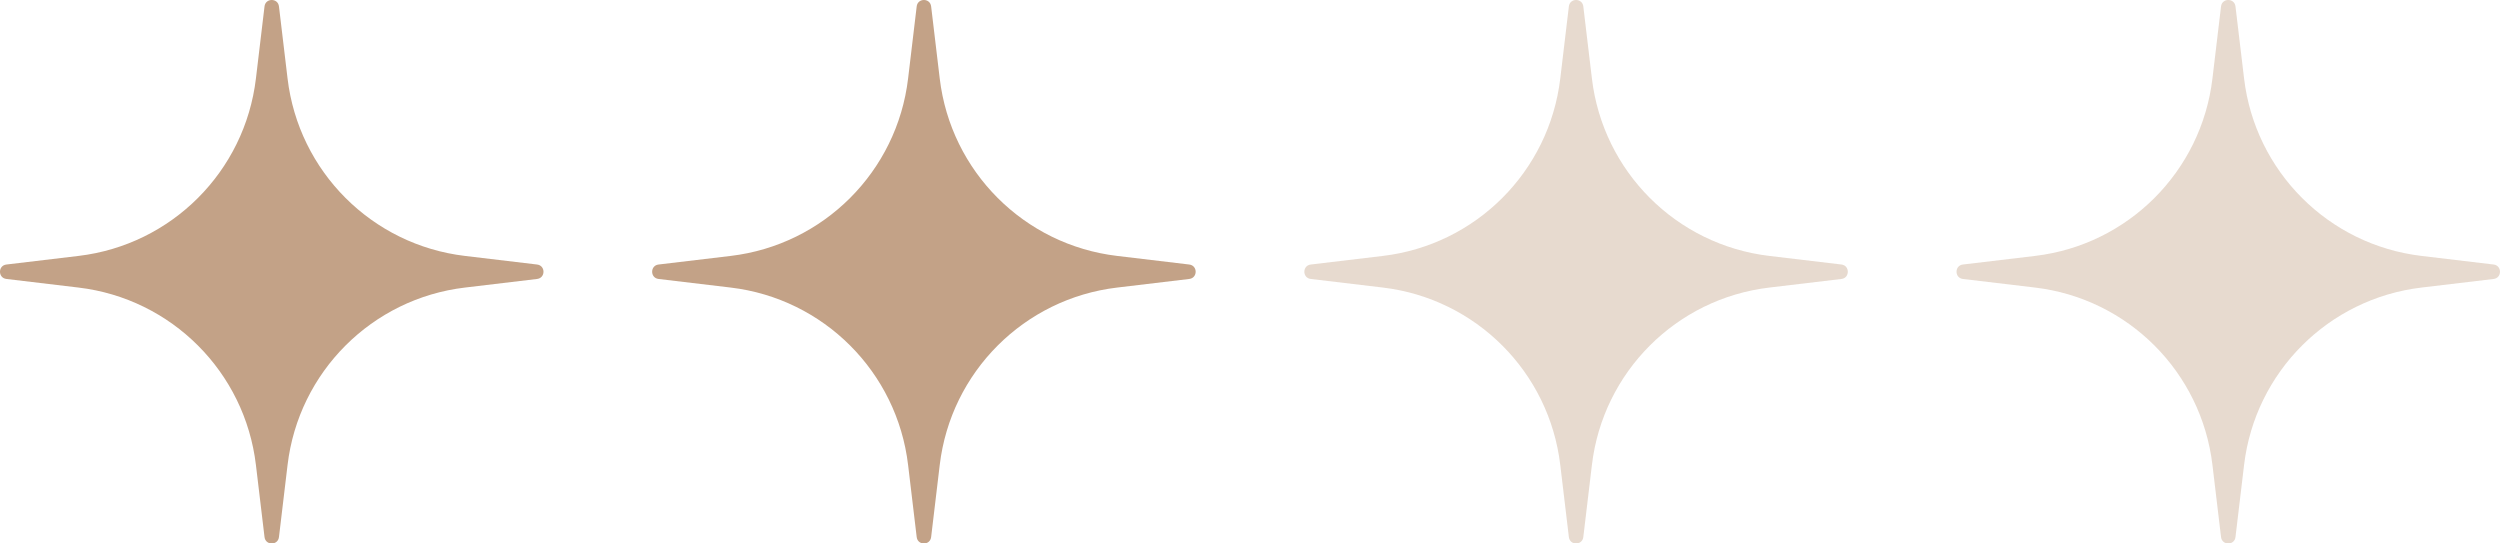 <?xml version="1.0" encoding="UTF-8"?> <svg xmlns="http://www.w3.org/2000/svg" width="46" height="10" viewBox="0 0 46 10" fill="none"><g clip-path="url(#clip0_218_359)"><path d="M4.867 0.119C4.885 -0.04 5.115 -0.04 5.133 0.119L5.291 1.444C5.494 3.156 6.844 4.506 8.556 4.709L9.881 4.867C10.04 4.885 10.04 5.115 9.881 5.133L8.556 5.291C6.844 5.494 5.494 6.844 5.291 8.556L5.133 9.881C5.115 10.04 4.885 10.04 4.867 9.881L4.709 8.556C4.506 6.844 3.156 5.494 1.444 5.291L0.119 5.133C-0.04 5.115 -0.04 4.885 0.119 4.867L1.444 4.709C3.156 4.506 4.506 3.156 4.709 1.444L4.867 0.119Z" fill="#C3A287"></path><path d="M16.867 0.119C16.885 -0.04 17.115 -0.04 17.133 0.119L17.291 1.444C17.494 3.156 18.844 4.506 20.556 4.709L21.881 4.867C22.04 4.885 22.04 5.115 21.881 5.133L20.556 5.291C18.844 5.494 17.494 6.844 17.291 8.556L17.133 9.881C17.115 10.04 16.885 10.04 16.867 9.881L16.709 8.556C16.506 6.844 15.156 5.494 13.444 5.291L12.118 5.133C11.96 5.115 11.96 4.885 12.118 4.867L13.444 4.709C15.156 4.506 16.506 3.156 16.709 1.444L16.867 0.119Z" fill="#C3A287"></path><path d="M28.867 0.119C28.885 -0.04 29.115 -0.04 29.133 0.119L29.291 1.444C29.494 3.156 30.844 4.506 32.556 4.709L33.882 4.867C34.039 4.885 34.039 5.115 33.882 5.133L32.556 5.291C30.844 5.494 29.494 6.844 29.291 8.556L29.133 9.881C29.115 10.04 28.885 10.04 28.867 9.881L28.709 8.556C28.506 6.844 27.156 5.494 25.444 5.291L24.119 5.133C23.96 5.115 23.96 4.885 24.119 4.867L25.444 4.709C27.156 4.506 28.506 3.156 28.709 1.444L28.867 0.119Z" fill="#C3A287" fill-opacity="0.4"></path><path d="M40.867 0.119C40.885 -0.04 41.115 -0.04 41.133 0.119L41.291 1.444C41.494 3.156 42.844 4.506 44.556 4.709L45.882 4.867C46.039 4.885 46.039 5.115 45.882 5.133L44.556 5.291C42.844 5.494 41.494 6.844 41.291 8.556L41.133 9.881C41.115 10.04 40.885 10.04 40.867 9.881L40.709 8.556C40.506 6.844 39.156 5.494 37.444 5.291L36.118 5.133C35.961 5.115 35.961 4.885 36.118 4.867L37.444 4.709C39.156 4.506 40.506 3.156 40.709 1.444L40.867 0.119Z" fill="#C3A287" fill-opacity="0.4"></path></g><defs><clipPath id="clip0_218_359"><rect width="46" height="10" fill="white"></rect></clipPath></defs></svg> 